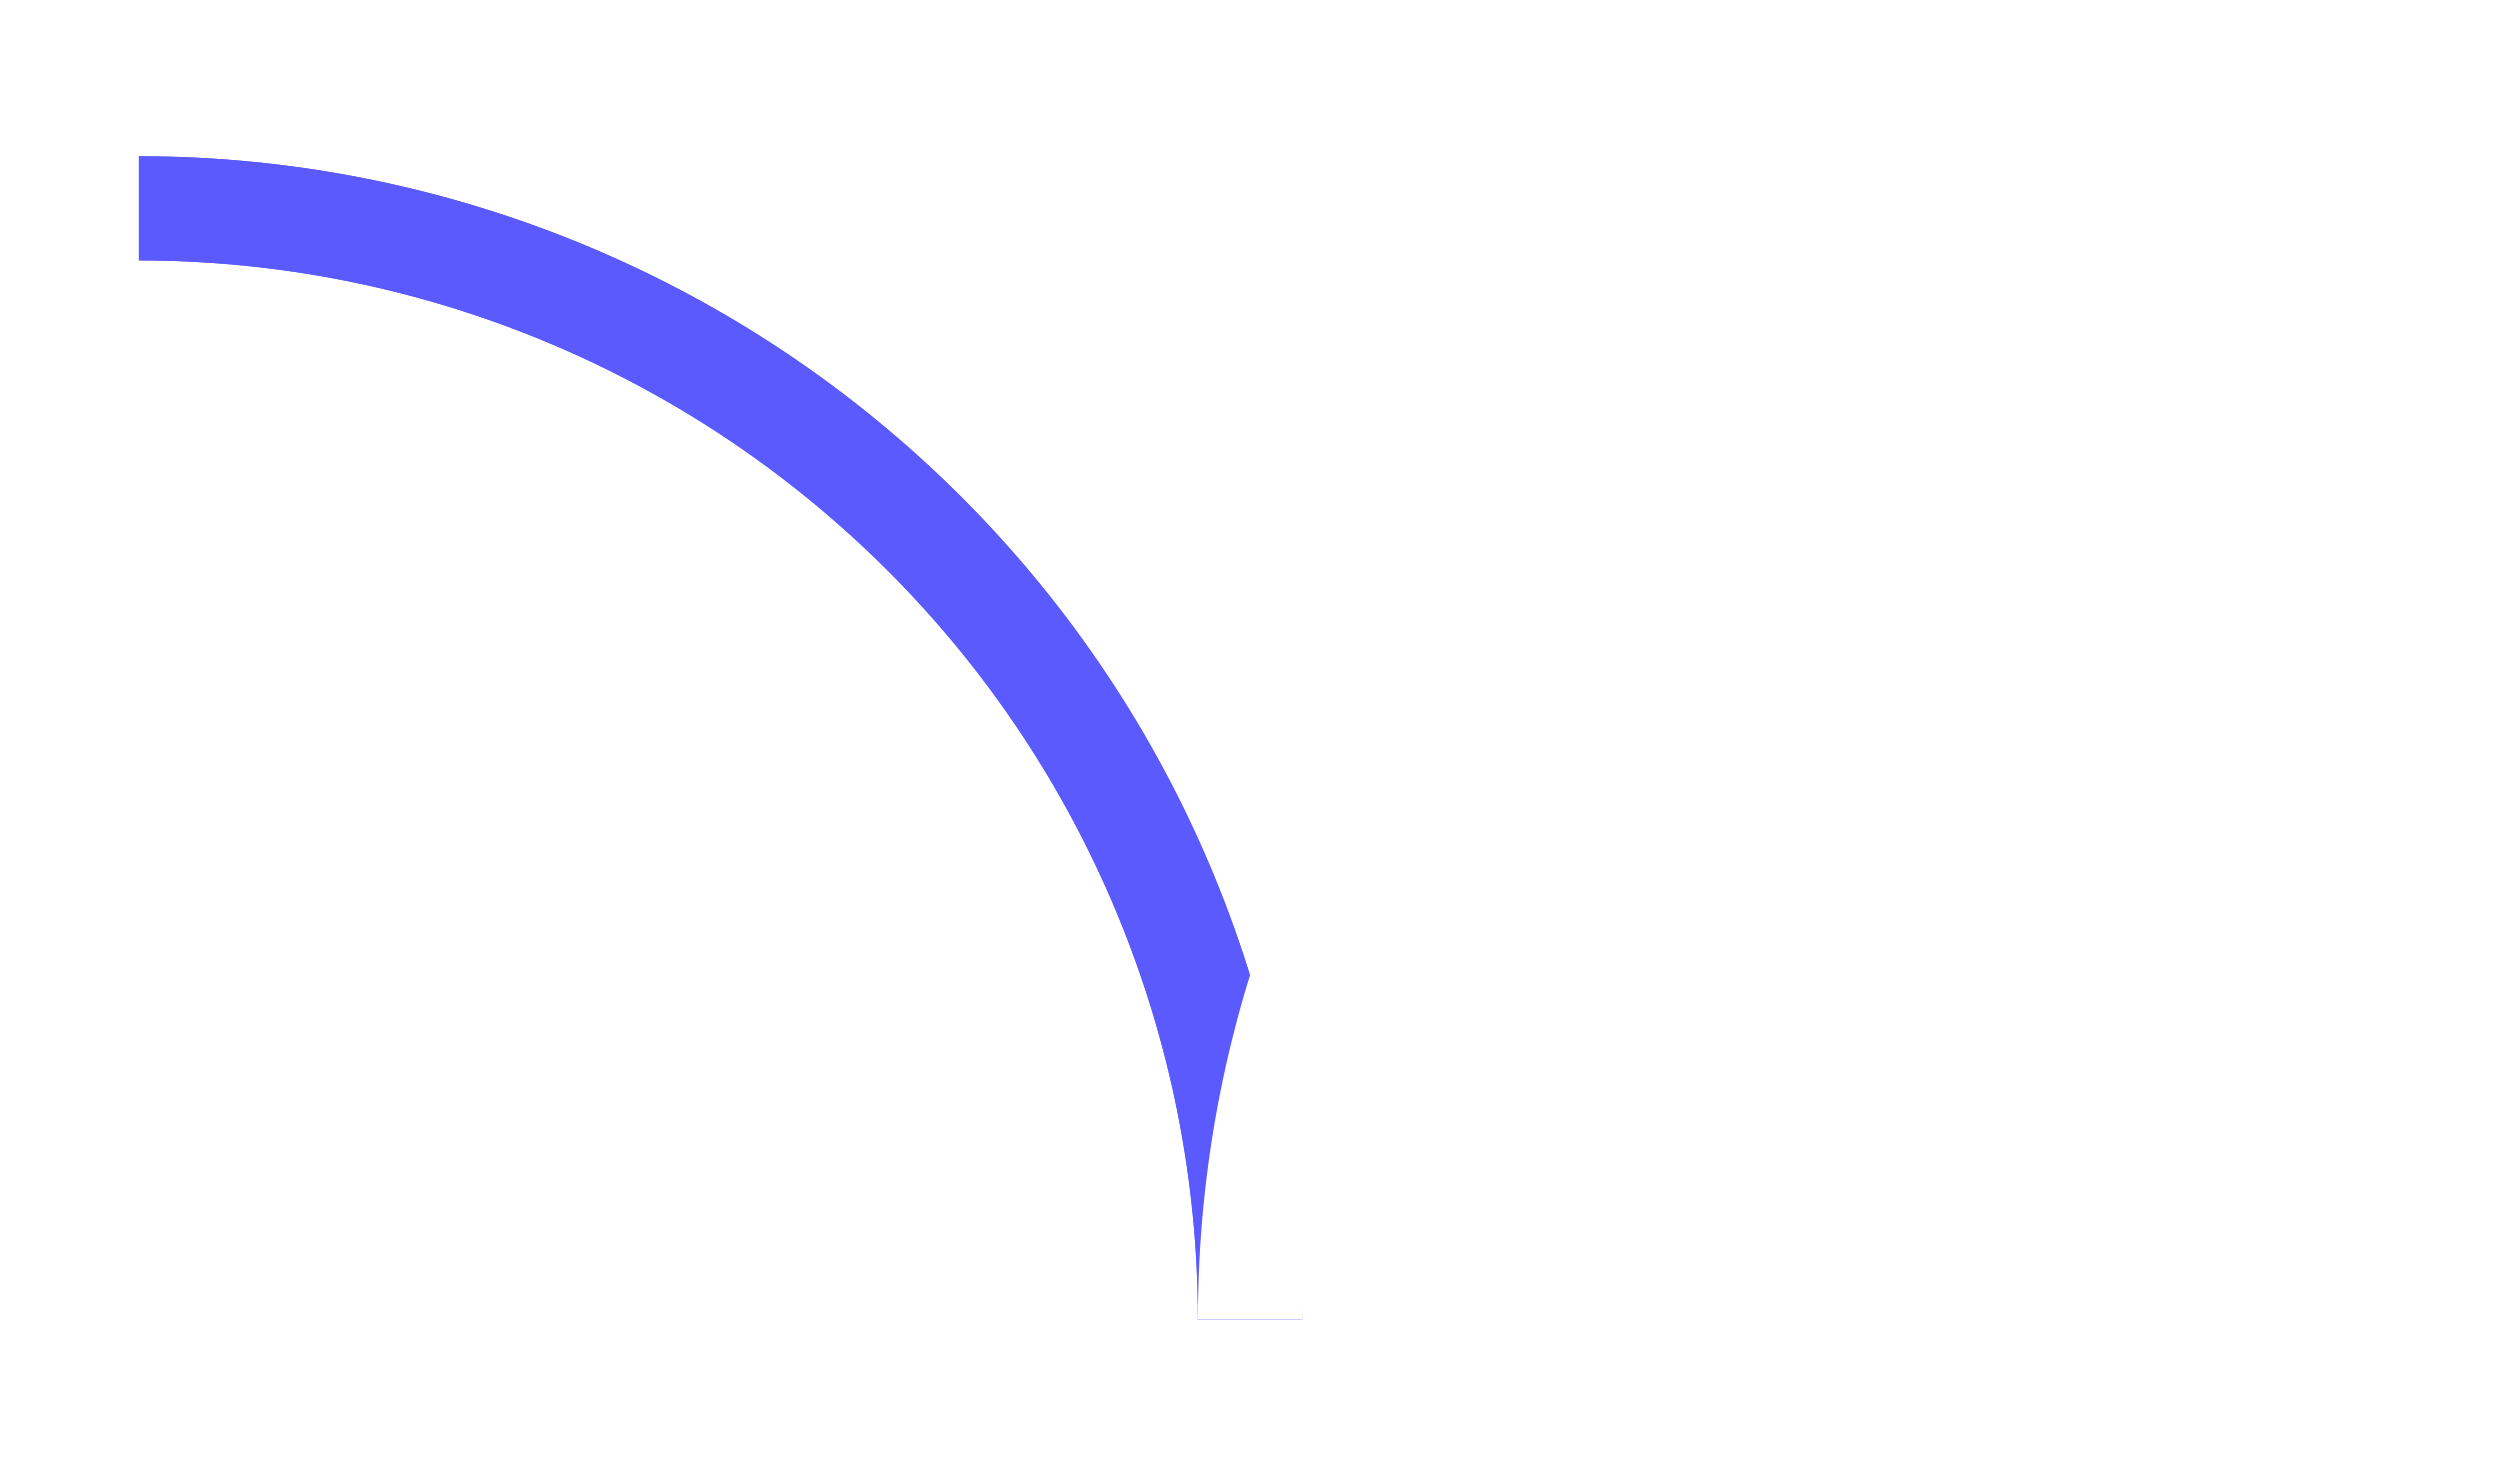 <svg width="72" height="42" viewBox="0 0 72 42" fill="none" xmlns="http://www.w3.org/2000/svg">
<g filter="url(#filter0_bf_818_233)">
<path d="M36 38C36 29.513 32.629 21.374 26.627 15.373C20.626 9.371 12.487 6 4 6" stroke="#5A5AFF" stroke-width="3"/>
<path d="M68 6C59.513 6 51.374 9.371 45.373 15.373C39.371 21.374 36 29.513 36 38" stroke="white" stroke-width="3"/>
</g>
<path d="M36 38C36 29.513 32.629 21.374 26.627 15.373C20.626 9.371 12.487 6 4 6" stroke="#5A5AFF" stroke-width="3"/>
<path d="M68 6C59.513 6 51.374 9.371 45.373 15.373C39.371 21.374 36 29.513 36 38" stroke="white" stroke-width="3"/>
<defs>
<filter id="filter0_bf_818_233" x="0" y="0.5" width="72" height="41.5" filterUnits="userSpaceOnUse" color-interpolation-filters="sRGB">
<feFlood flood-opacity="0" result="BackgroundImageFix"/>
<feGaussianBlur in="BackgroundImageFix" stdDeviation="2"/>
<feComposite in2="SourceAlpha" operator="in" result="effect1_backgroundBlur_818_233"/>
<feBlend mode="normal" in="SourceGraphic" in2="effect1_backgroundBlur_818_233" result="shape"/>
<feGaussianBlur stdDeviation="2" result="effect2_foregroundBlur_818_233"/>
</filter>
</defs>
</svg>
